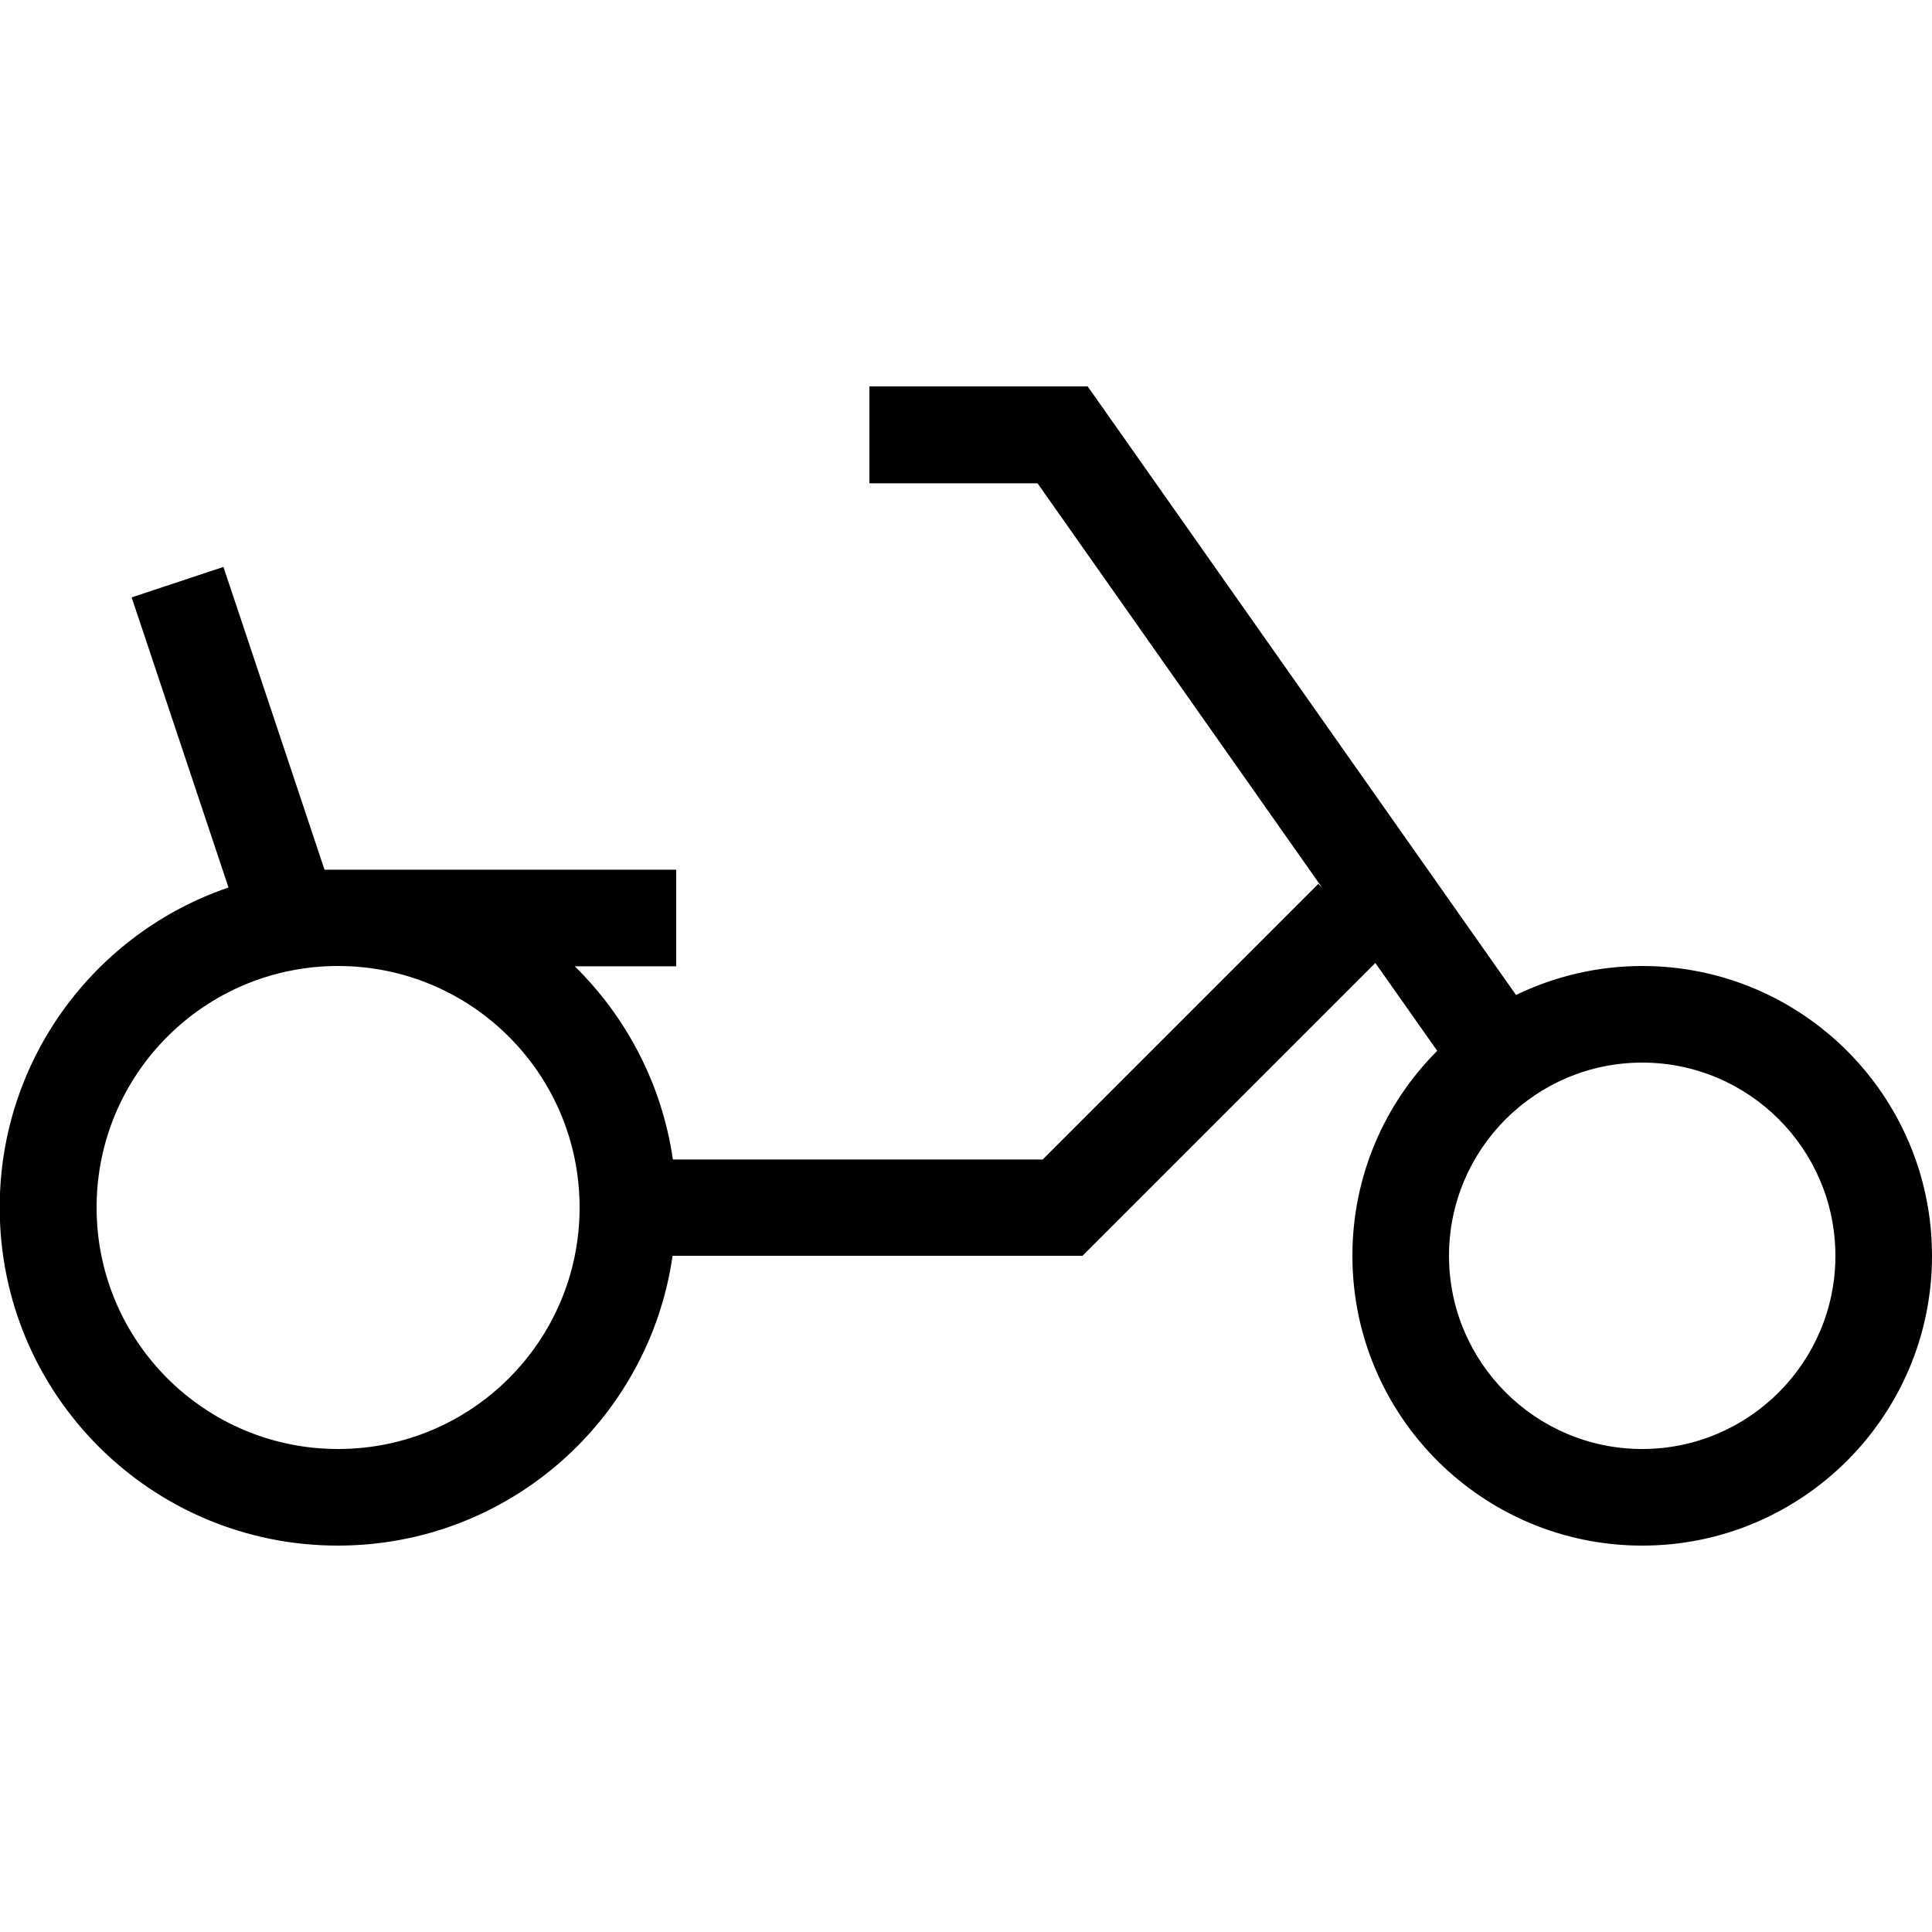 <svg xmlns="http://www.w3.org/2000/svg" viewBox="0 0 640 640"><!--! Font Awesome Pro 7.1.0 by @fontawesome - https://fontawesome.com License - https://fontawesome.com/license (Commercial License) Copyright 2025 Fonticons, Inc. --><path fill="currentColor" d="M288 128L360.3 128L365.1 134.8L502.2 329.6C514.8 323.5 529 320 544 320C597 320 640 363 640 416C640 469 597 512 544 512C491 512 448 469 448 416C448 389.5 458.7 365.5 476.1 348.1L455.6 319L363.3 411.3L358.6 416L222.8 416C215 470.3 168.4 512 111.9 512C50 512-.1 461.9-.1 400C-.1 350.8 31.6 309 75.7 294L48.7 213.1L43.6 197.9L74 187.8L79.1 203L107.5 288.1L224 288.1L224 320.1L190.4 320.1C207.5 336.9 219.3 359.2 222.9 384.1L345.4 384.1L436.7 292.8L438 294.1L343.7 160.1L288 160.1L288 128.1zM112 320C67.8 320 32 355.8 32 400C32 444.2 67.8 480 112 480C156.2 480 192 444.2 192 400C192 355.8 156.2 320 112 320zM544 480C579.3 480 608 451.3 608 416C608 380.7 579.3 352 544 352C508.7 352 480 380.7 480 416C480 451.3 508.7 480 544 480z"/></svg>